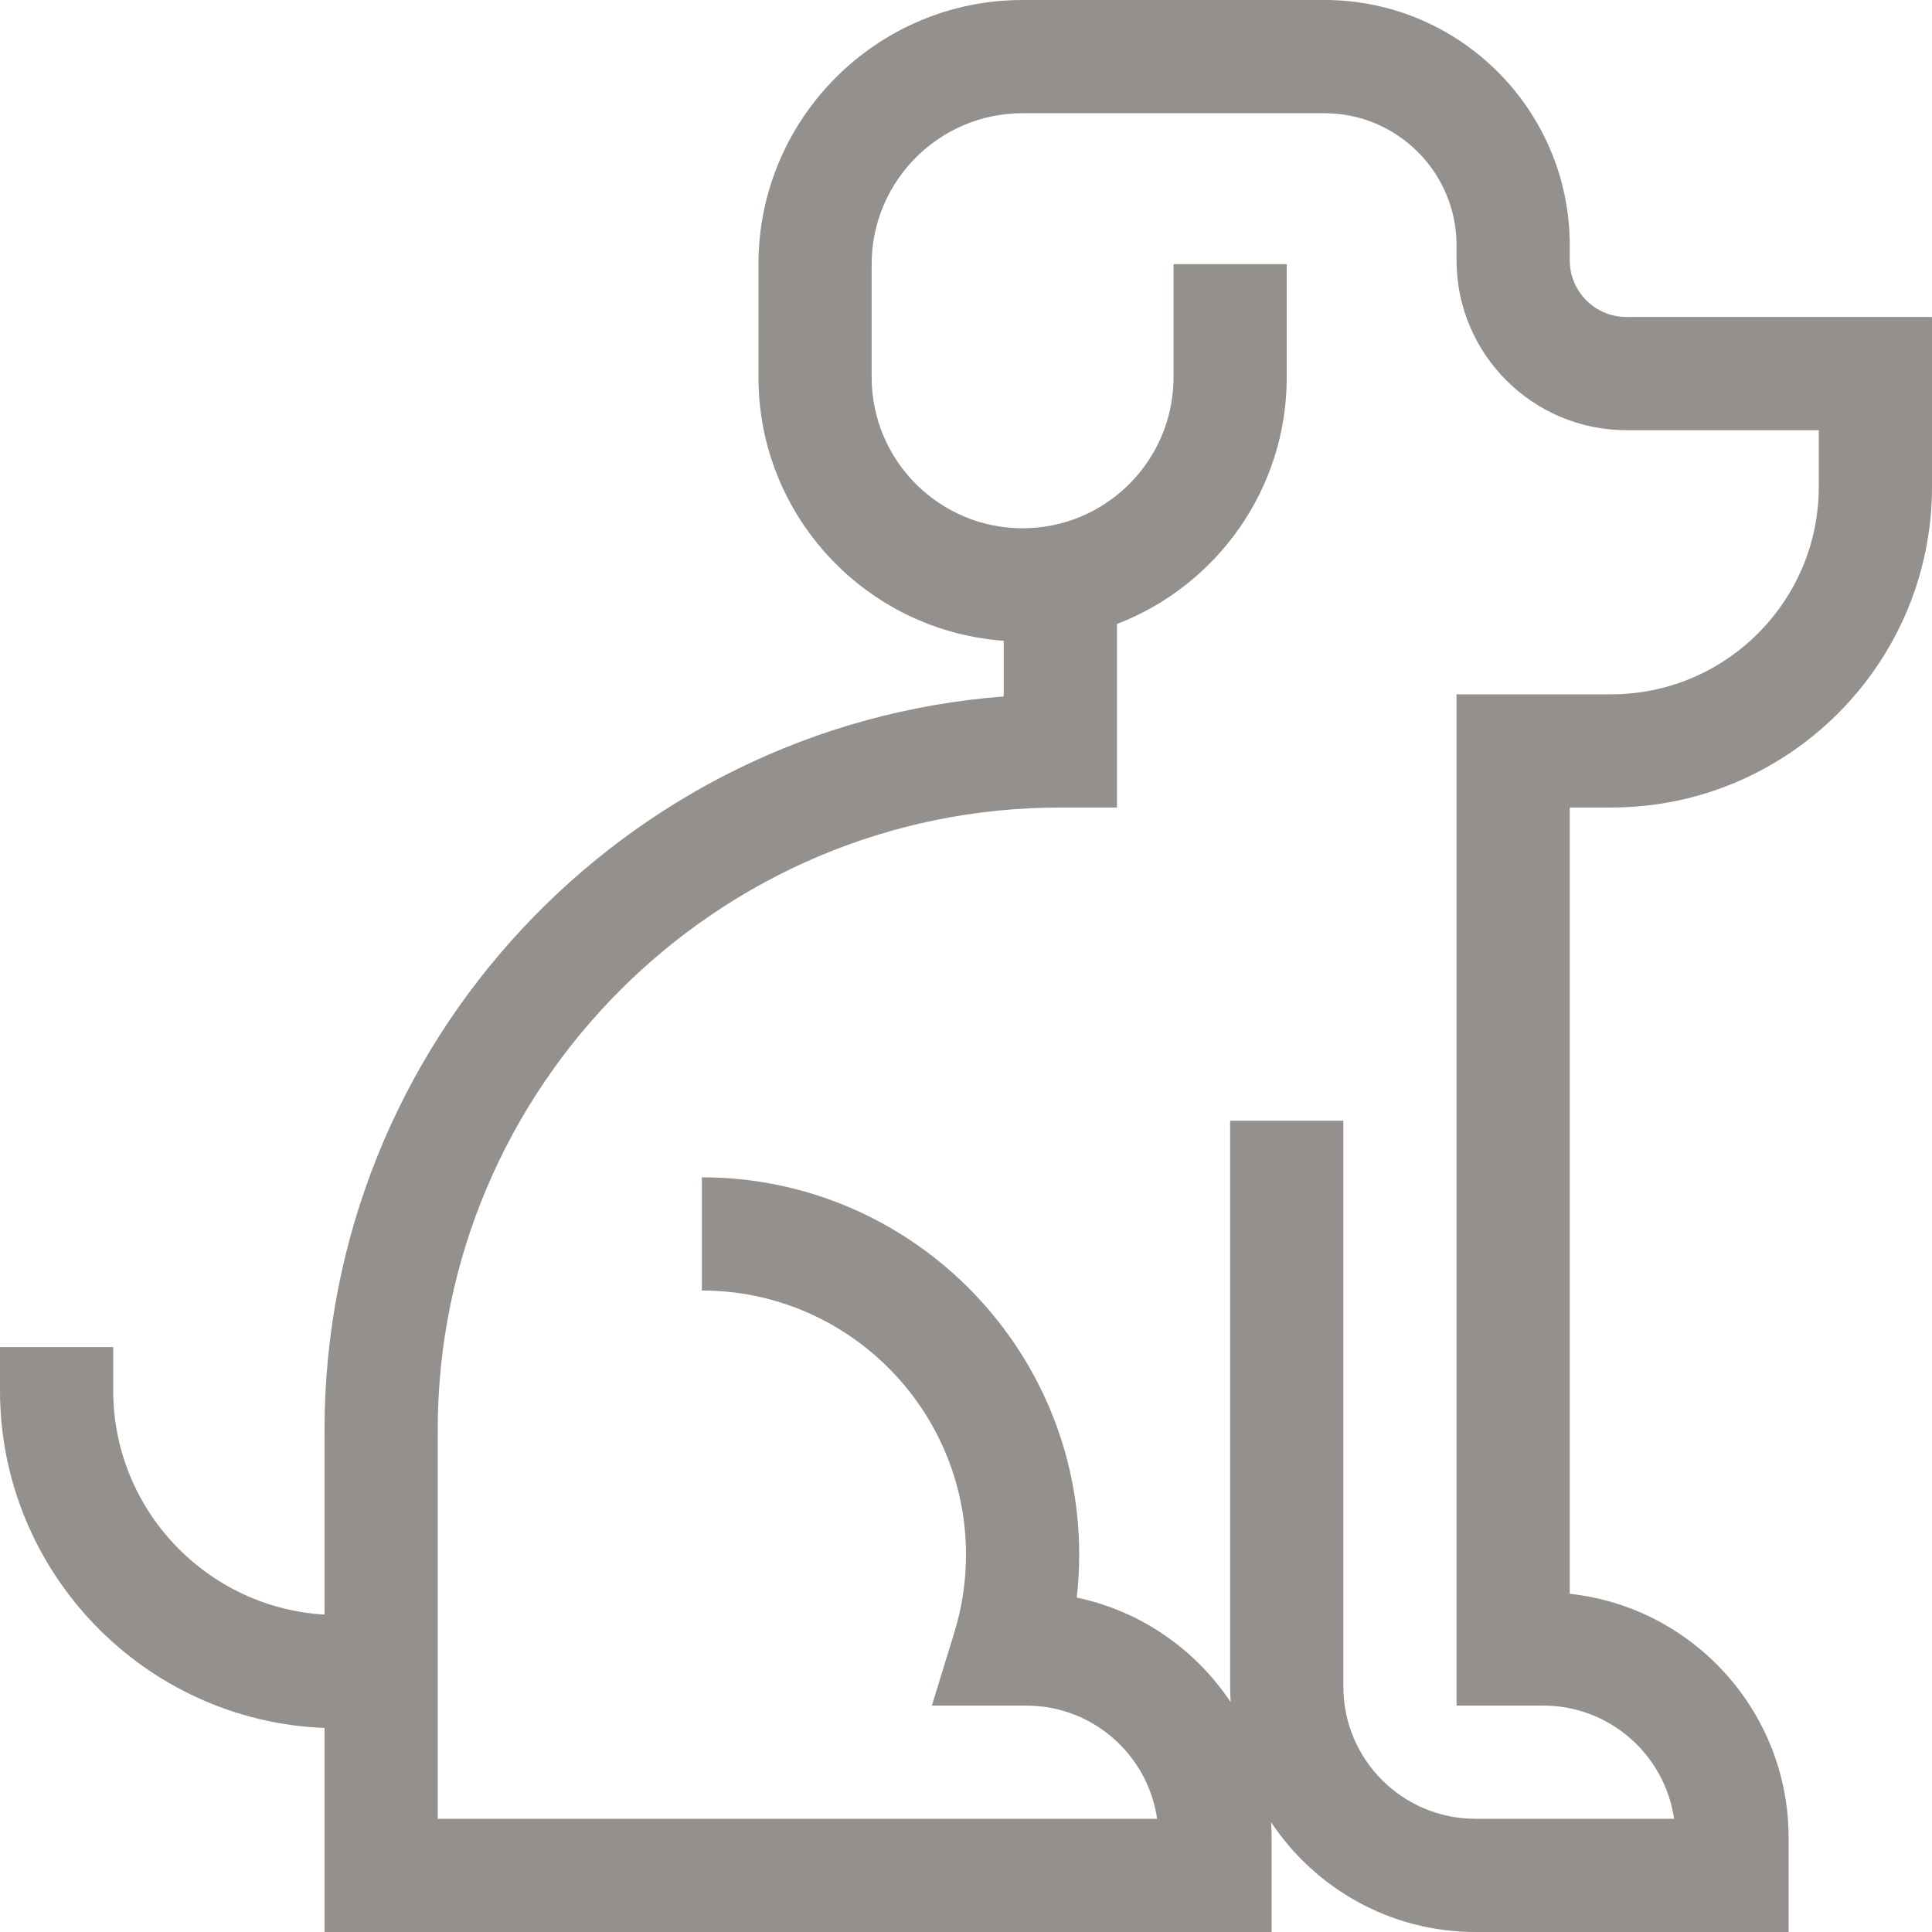 <?xml version="1.0" encoding="iso-8859-1"?>
<!-- Generator: Adobe Illustrator 19.0.0, SVG Export Plug-In . SVG Version: 6.00 Build 0)  -->
<svg version="1.1" id="Capa_1" xmlns="http://www.w3.org/2000/svg" xmlns:xlink="http://www.w3.org/1999/xlink" x="0px" y="0px"
	 viewBox="0 0 512 512" style="enable-background:new 0 0 512 512;" xml:space="preserve" fill="#93908E">
<g>
	<g>
		<path d="M431,84c-8.271,0-15-6.729-15-15v-4c0-35.841-29.159-65-65-65h-80c-38.598,0-70,31.402-70,70v30
			c0,36.915,28.729,67.227,65,69.802v14.77C165.458,192.256,86,276.523,86,379v48.888c-31.185-1.824-56-27.763-56-59.398V357H0
			v11.49c0,48.18,38.266,87.584,86,89.435V512h251v-25c0-1.374-0.058-2.733-0.142-4.086C348.515,500.43,368.428,512,391,512h83v-25
			c0-33.477-25.438-61.123-58-64.625V214h11c46.869,0,85-38.131,85-85V84H431z M482,129c0,30.327-24.673,55-55,55h-41v268h23
			c17.602,0,32.21,13.061,34.644,30H391c-19.299,0-35-15.701-35-35V297h-30v150c0,1.376,0.058,2.738,0.142,4.093
			c-9.293-13.967-23.83-24.159-40.787-27.714C285.784,419.612,286,415.814,286,412c0-55.14-44.859-100-100-100v30
			c38.598,0,70,31.402,70,70c0,7.013-1.037,13.941-3.081,20.593L246.954,452H272c17.602,0,32.21,13.061,34.644,30H116V379
			c0-90.981,74.019-165,165-165h15v-48.632c26.284-10.087,45-35.576,45-65.368V70h-30v30c0,22.056-17.944,40-40,40
			c-22.056,0-40-17.944-40-40V70c0-22.056,17.944-40,40-40h80c19.299,0,35,15.701,35,35v4c0,24.813,20.187,45,45,45h51V129z"/>
	</g>
</g>
<g>
</g>
<g>
</g>
<g>
</g>
<g>
</g>
<g>
</g>
<g>
</g>
<g>
</g>
<g>
</g>
<g>
</g>
<g>
</g>
<g>
</g>
<g>
</g>
<g>
</g>
<g>
</g>
<g>
</g>
</svg>
